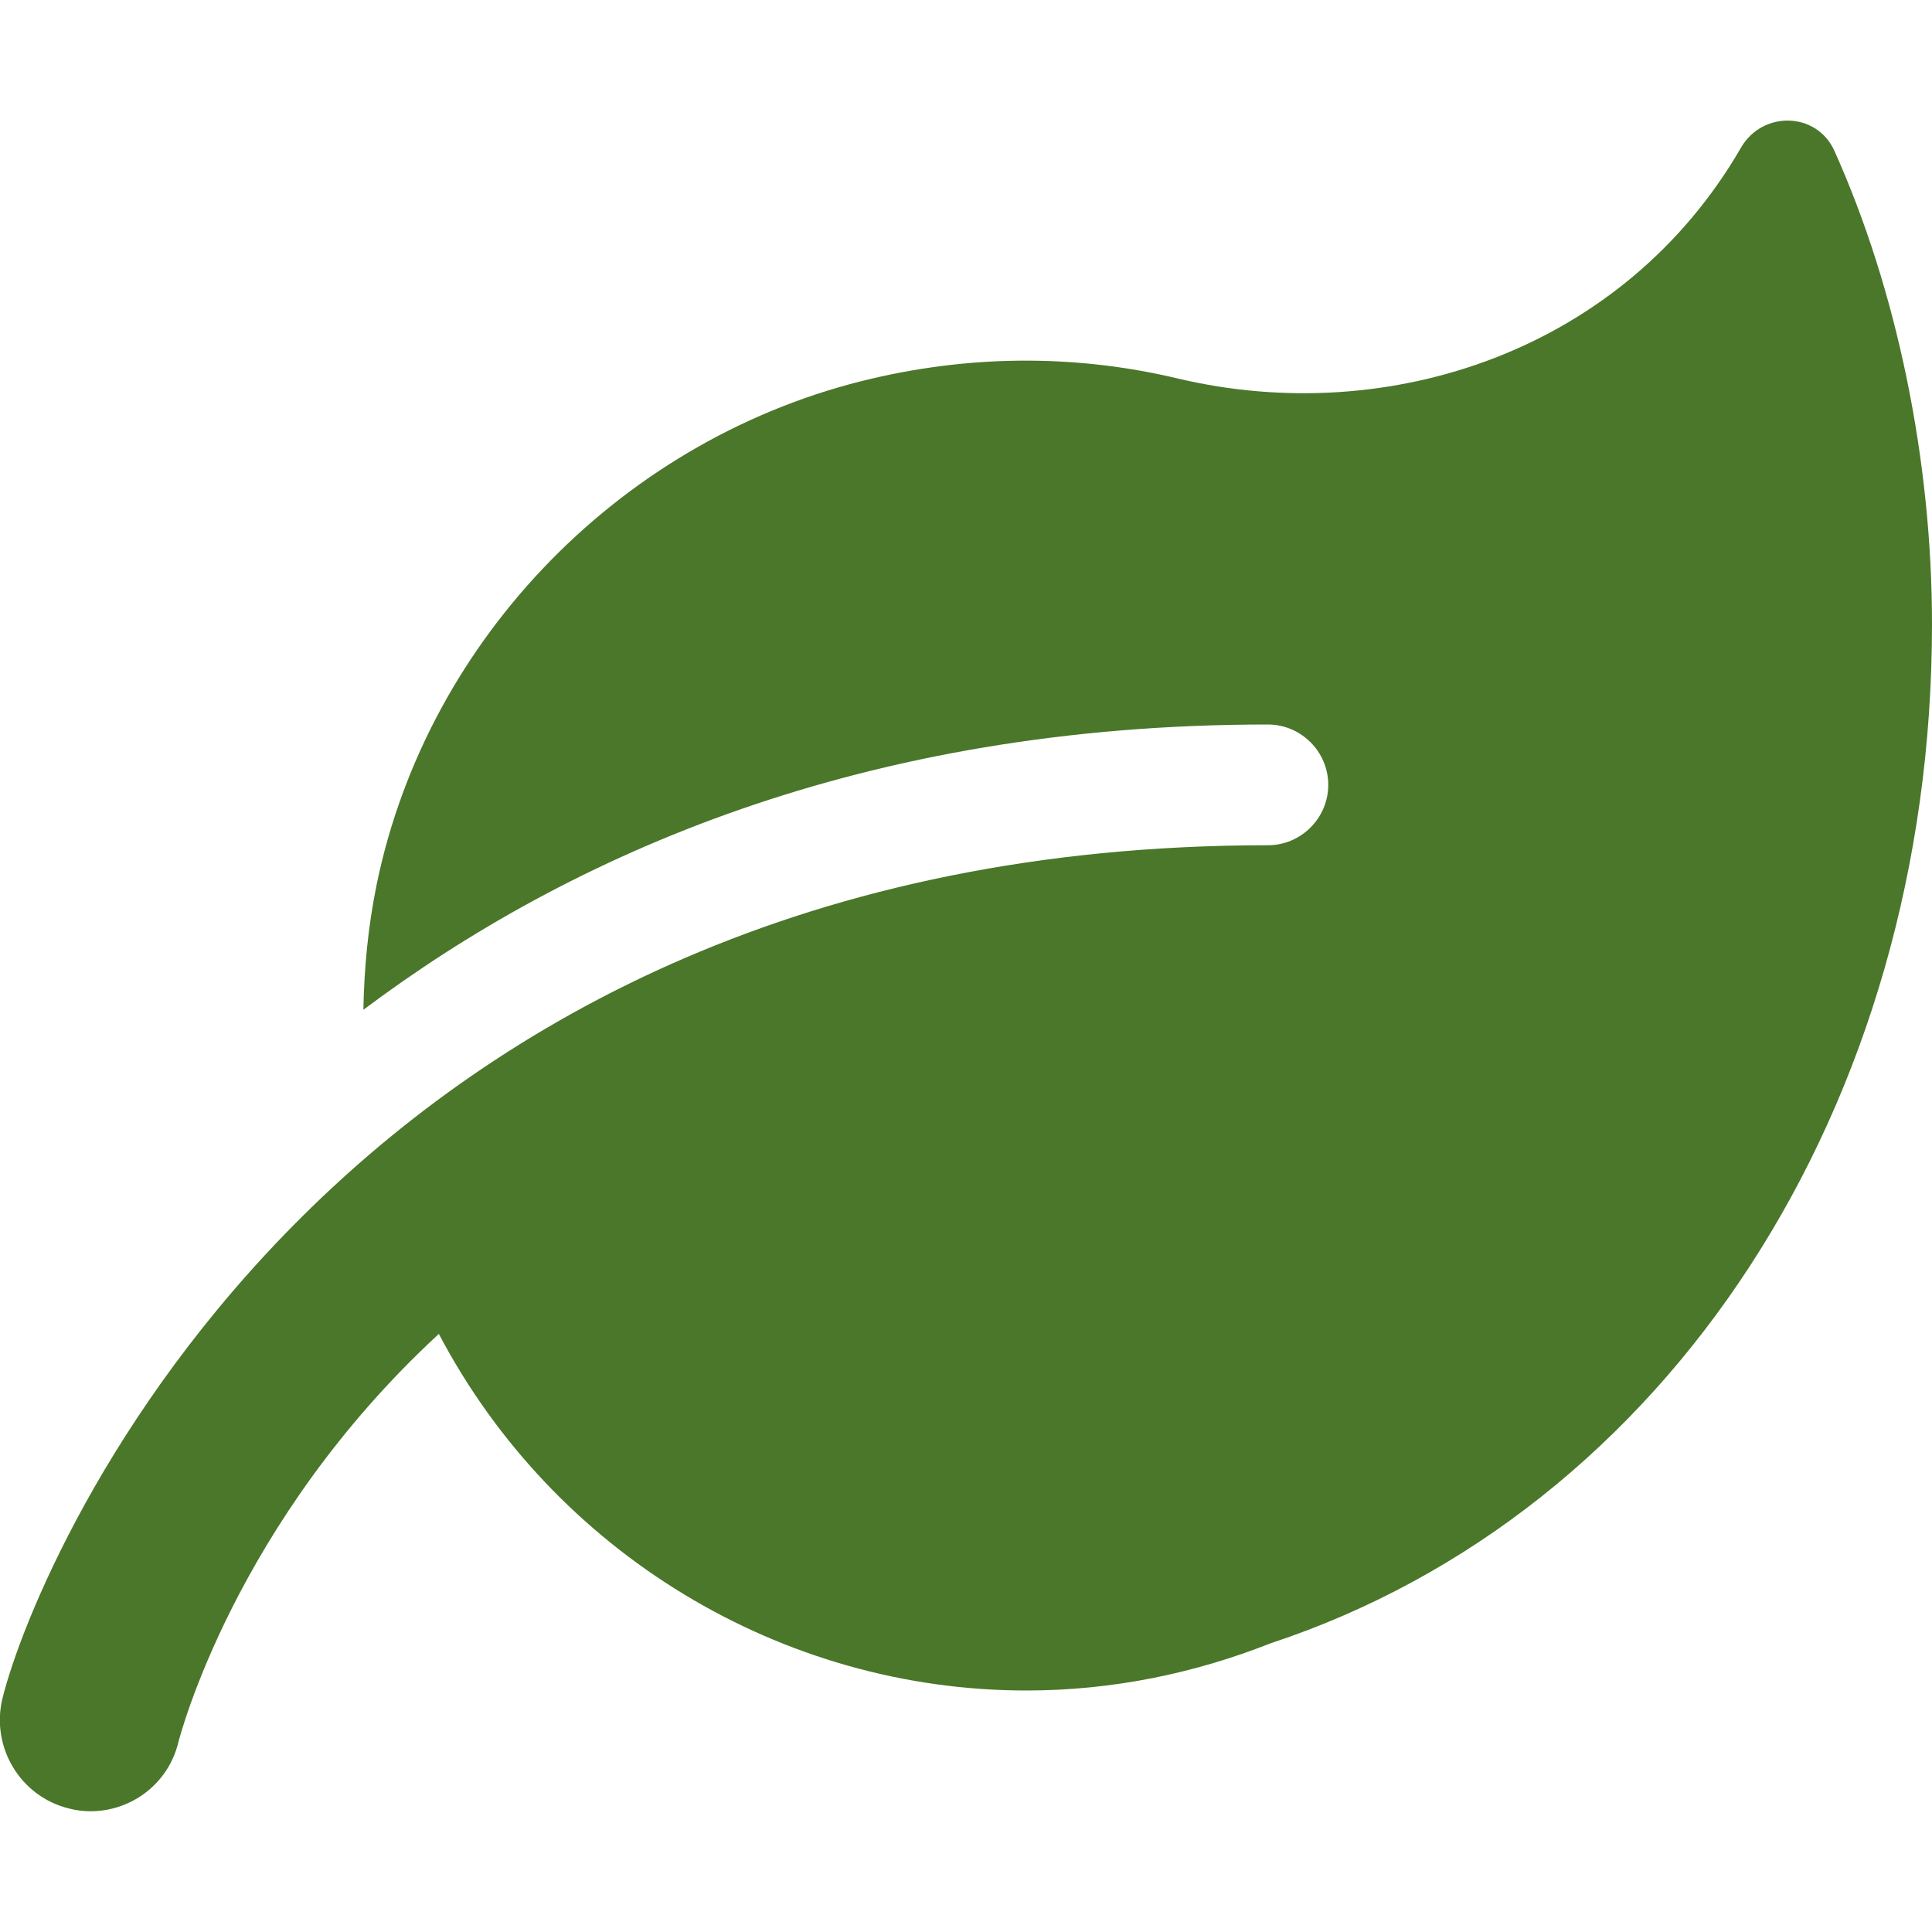 <?xml version="1.0" encoding="UTF-8"?>
<svg xmlns="http://www.w3.org/2000/svg" viewBox="0 0 512 512">
  <path d="m512 165.4c0 127.9-70 235.3-175.3 270.1-20 7.9-41.8 12.5-64.7 12.5-64.9 0-125.2-36.5-155.7-94.5-54.1 49.9-68.7 107-69 108.1-2.6 11-12.4 18.4-23.3 18.4-1.8 0-3.7-.2-5.6-.7-12.9-3.1-20.8-16.1-17.8-29 9.7-39.4 90.5-226.3 335.4-226.3 8.8 0 16-7.2 16-16s-7.2-16-16-16c-107.4 0-185 34.6-239.7 75.6.2-10.8 1.2-21.8 3.5-33.1 13.5-65.8 66-119 131.4-134.2 28.3-6.6 55.7-6 80.9 0 56 13.3 118.2-7.4 149.3-61.2 5.7-9.8 20-9.5 24.7.8 16.6 36.9 25.9 82 25.9 125.5z" fill="#4a7729"></path>
</svg>
